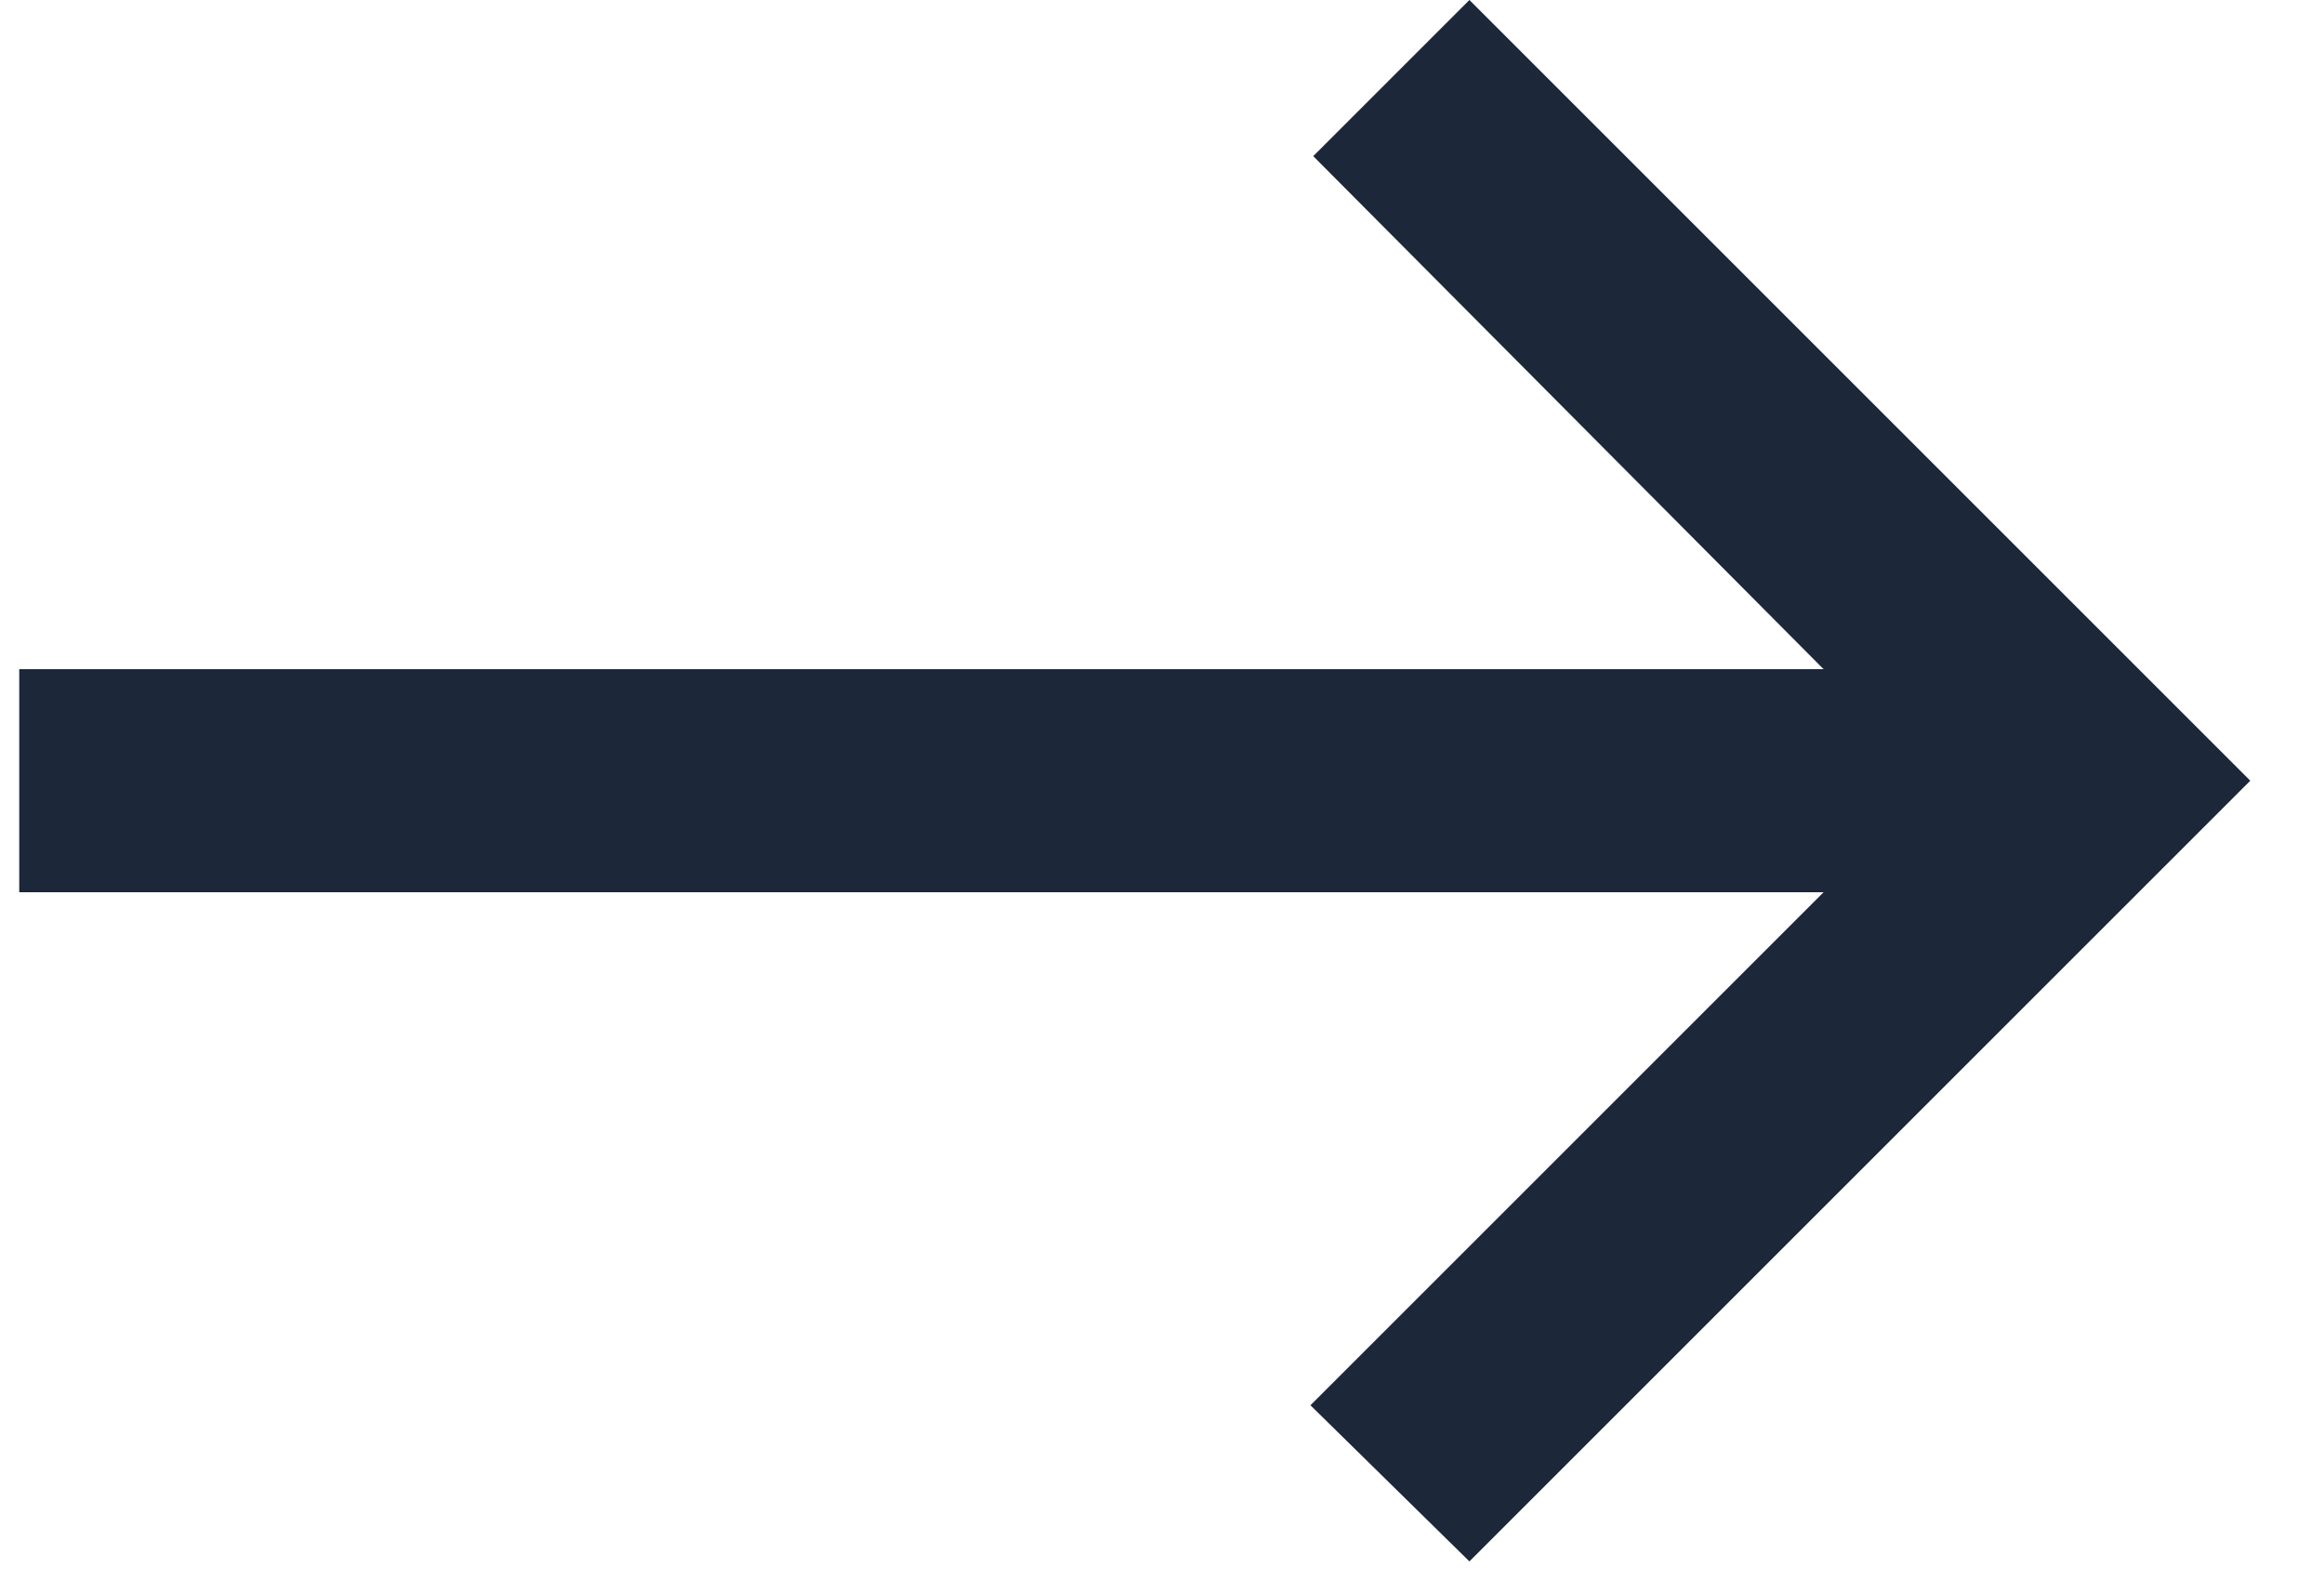 <svg xmlns="http://www.w3.org/2000/svg" width="25" height="17" viewBox="0 0 25 17" fill="none"><path d="M15.807 16.8L14.097 15.12L19.617 9.6H0.207V7.2H19.617L14.127 1.68L15.807 0L24.207 8.4L15.807 16.8Z" fill="#1C2739"></path></svg>